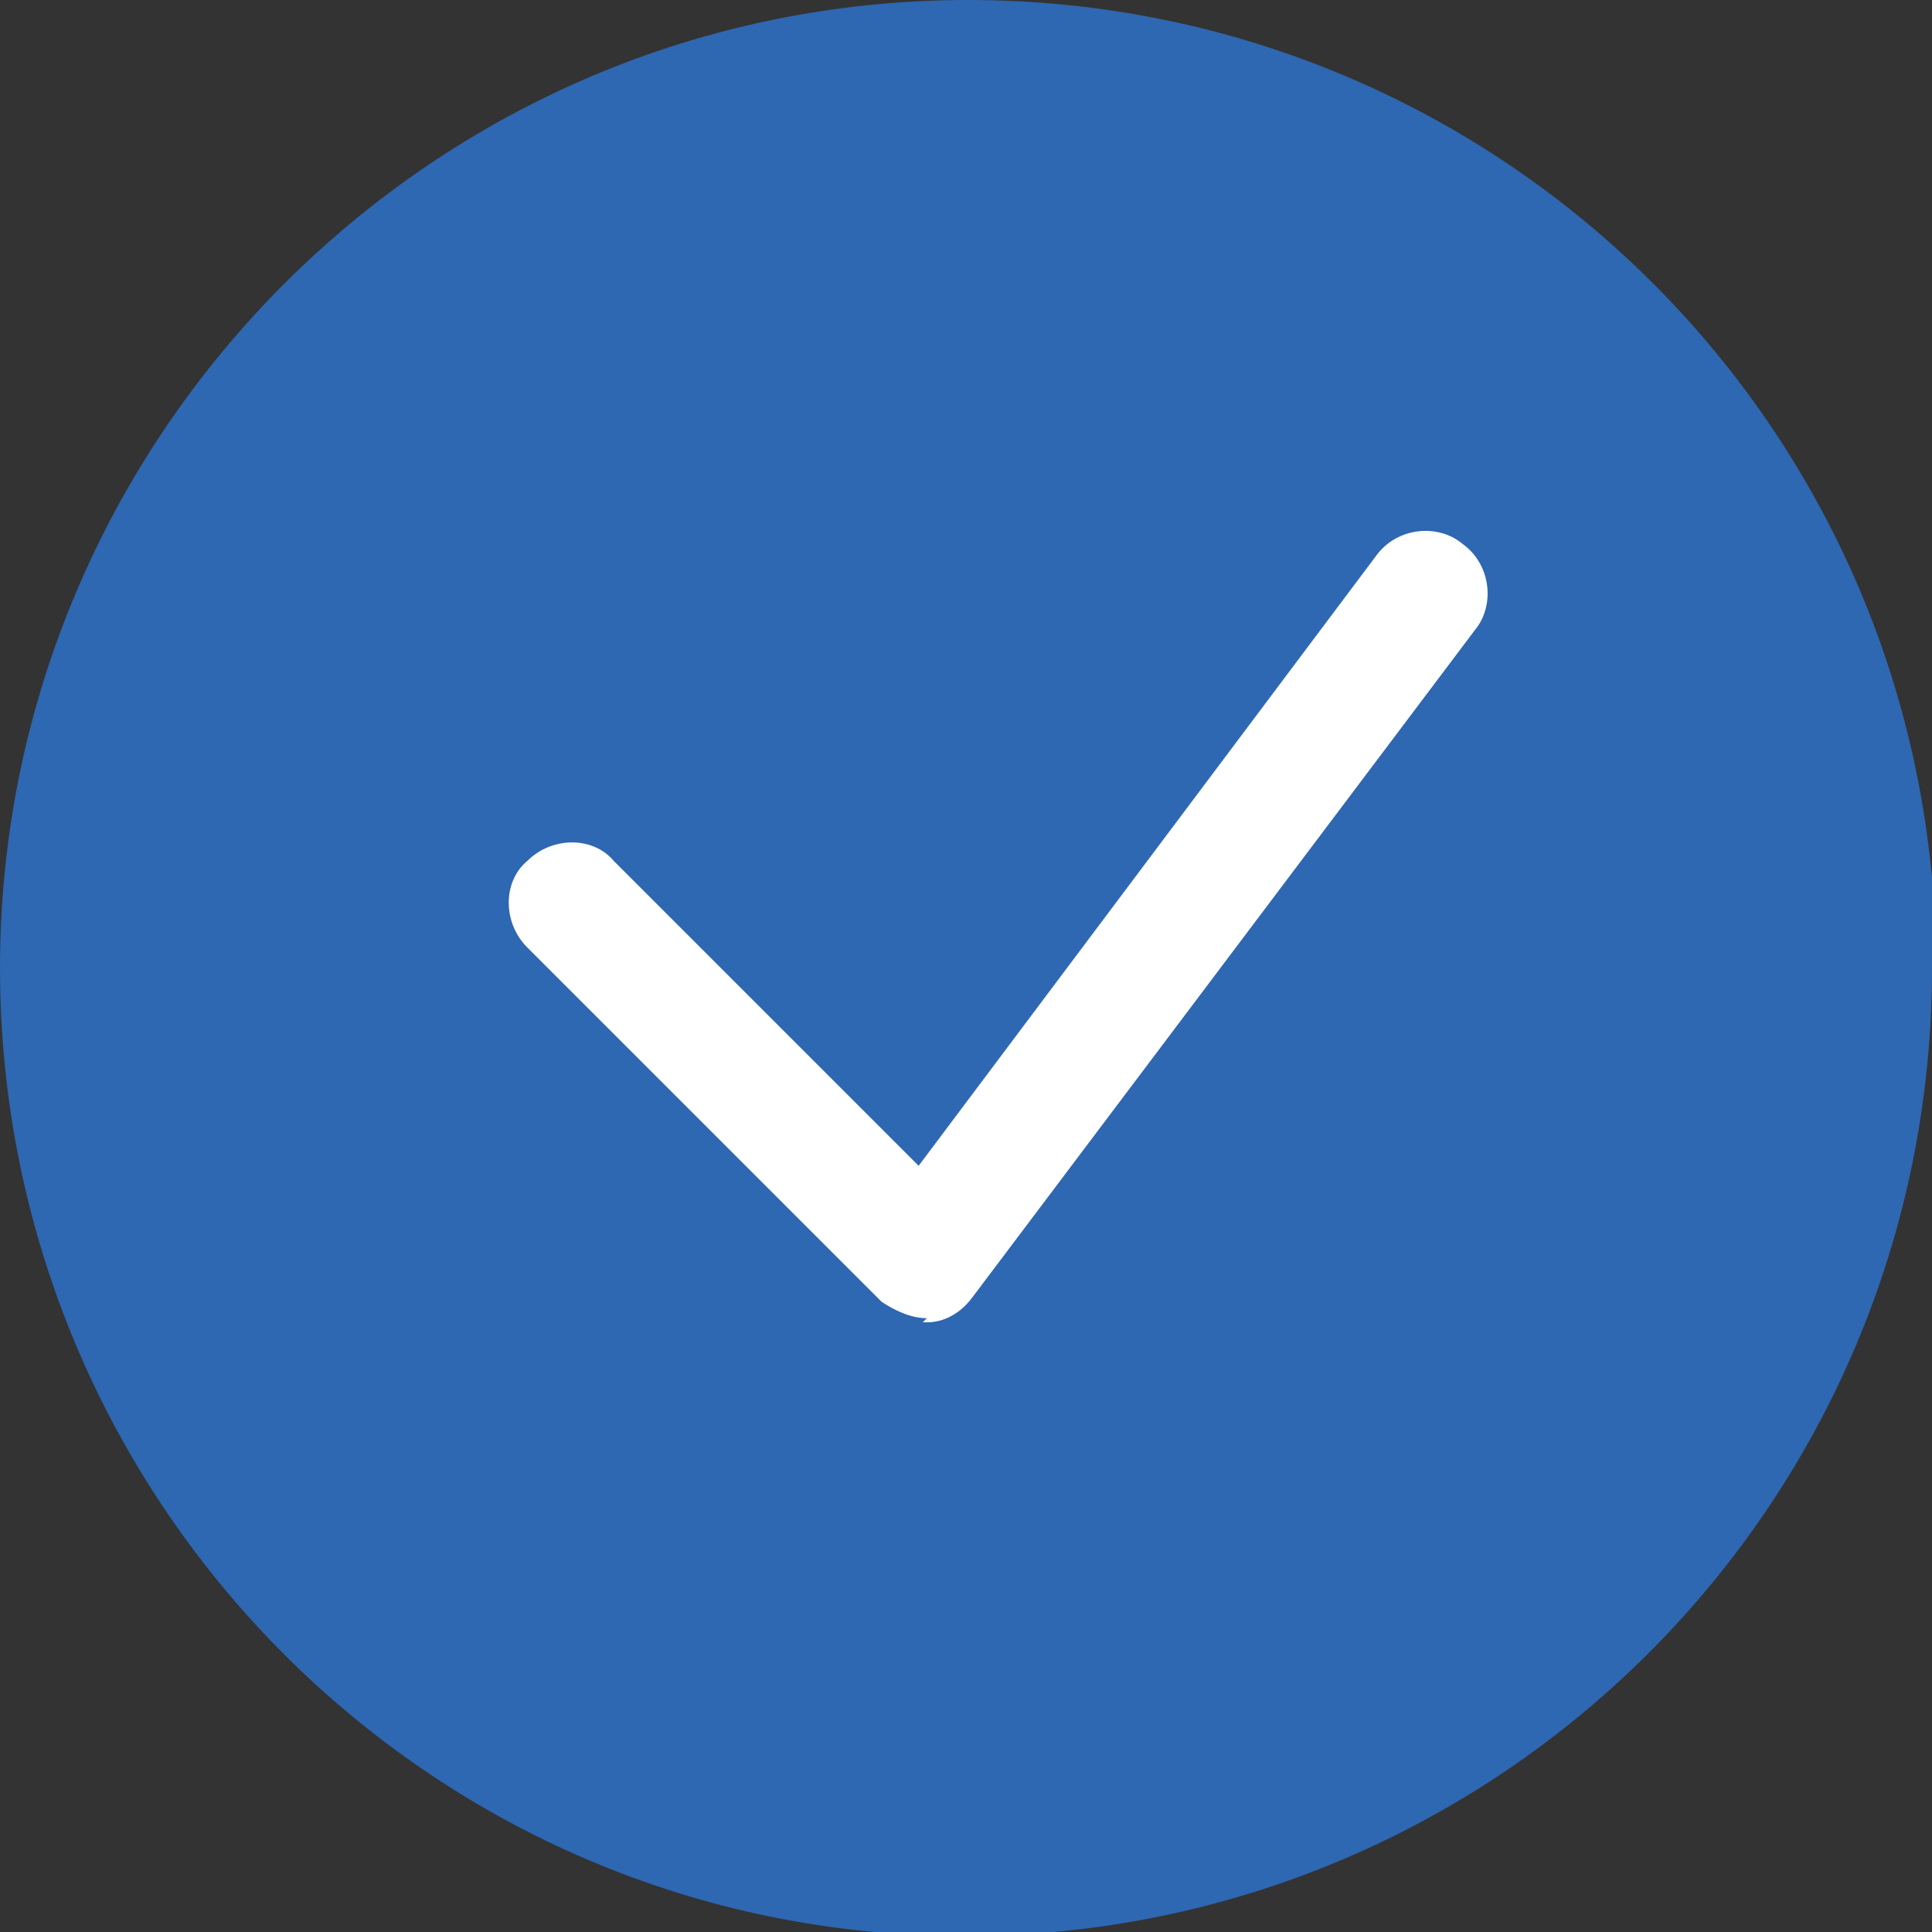 <?xml version="1.0" encoding="UTF-8"?>
<svg id="Layer_1" xmlns="http://www.w3.org/2000/svg" version="1.1" viewBox="0 0 46.9 46.9">
  <rect x="0" y="0" width="46.9" height="46.9" fill="#333333" stroke="none"/>
  <!-- Generator: Adobe Illustrator 29.1.0, SVG Export Plug-In . SVG Version: 2.1.0 Build 142)  -->
  <defs>
    <style>
      .st0 {
        fill: #fff;
      }

      .st1 {
        fill: #2e67b2;
      }
    </style>
  </defs>
  <path class="st1" d="M46.9,23.5c0,13-10.5,23.5-23.5,23.5S0,36.4,0,23.5,10.5,0,23.5,0s23.5,10.5,23.5,23.5"/>
  <path class="st0" d="M22.5,32c-.4,0-.8-.2-1.1-.4l-8.6-8.6c-.6-.6-.6-1.6,0-2.1.6-.6,1.6-.6,2.1,0l7.4,7.4,11.1-14.8c.5-.7,1.5-.8,2.1-.3.7.5.8,1.5.3,2.1l-12.2,16.2c-.3.4-.7.6-1.1.6,0,0,0,0-.1,0"/>
</svg>